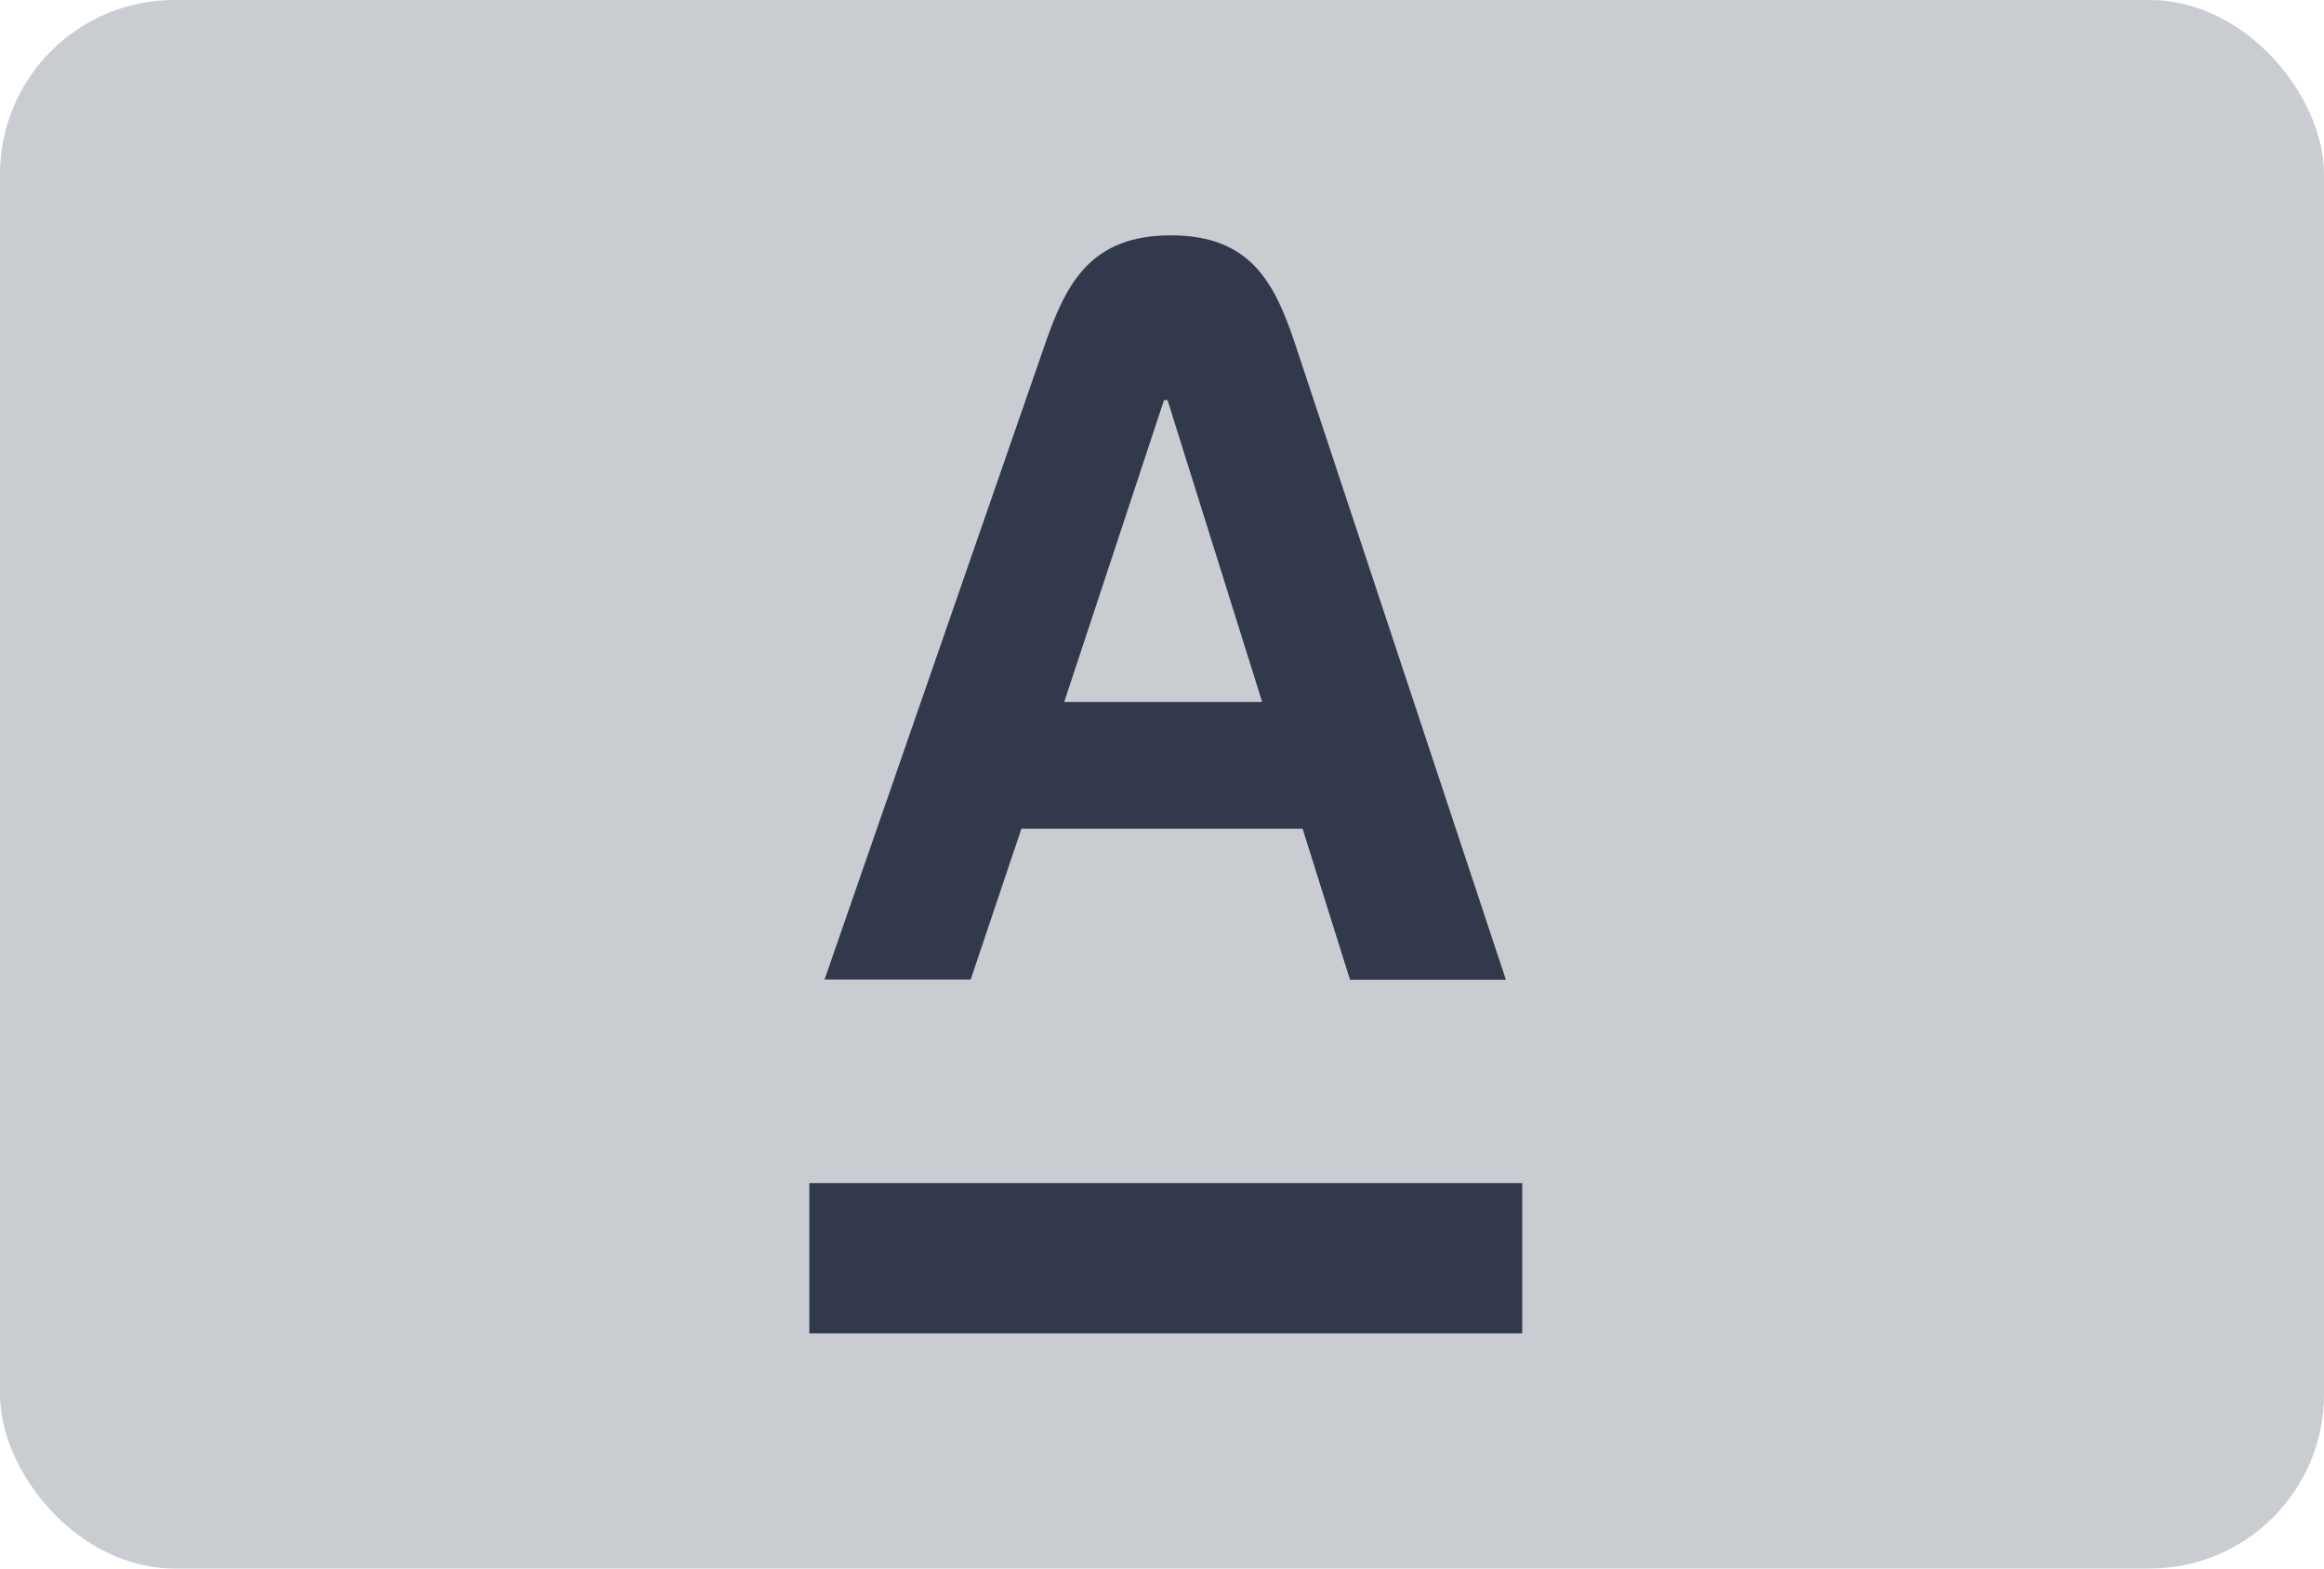 <svg width="40" height="27" viewBox="0 0 40 27" fill="none" xmlns="http://www.w3.org/2000/svg"><rect width="40" height="27" rx="3" fill="#959CA7" fill-opacity=".5"/><path d="M13.93 20.366H26.2v2.585H13.93v-2.585zm3.65-6.1h4.84l.816 2.599h2.683L22.298 5.941c-.35-1.05-.756-1.89-2.142-1.89s-1.81.827-2.175 1.89l-3.789 10.92h2.515l.873-2.595zm2.455-7.38h.06l1.629 5.197h-3.407l1.718-5.197z" fill="#32394C"/></svg>